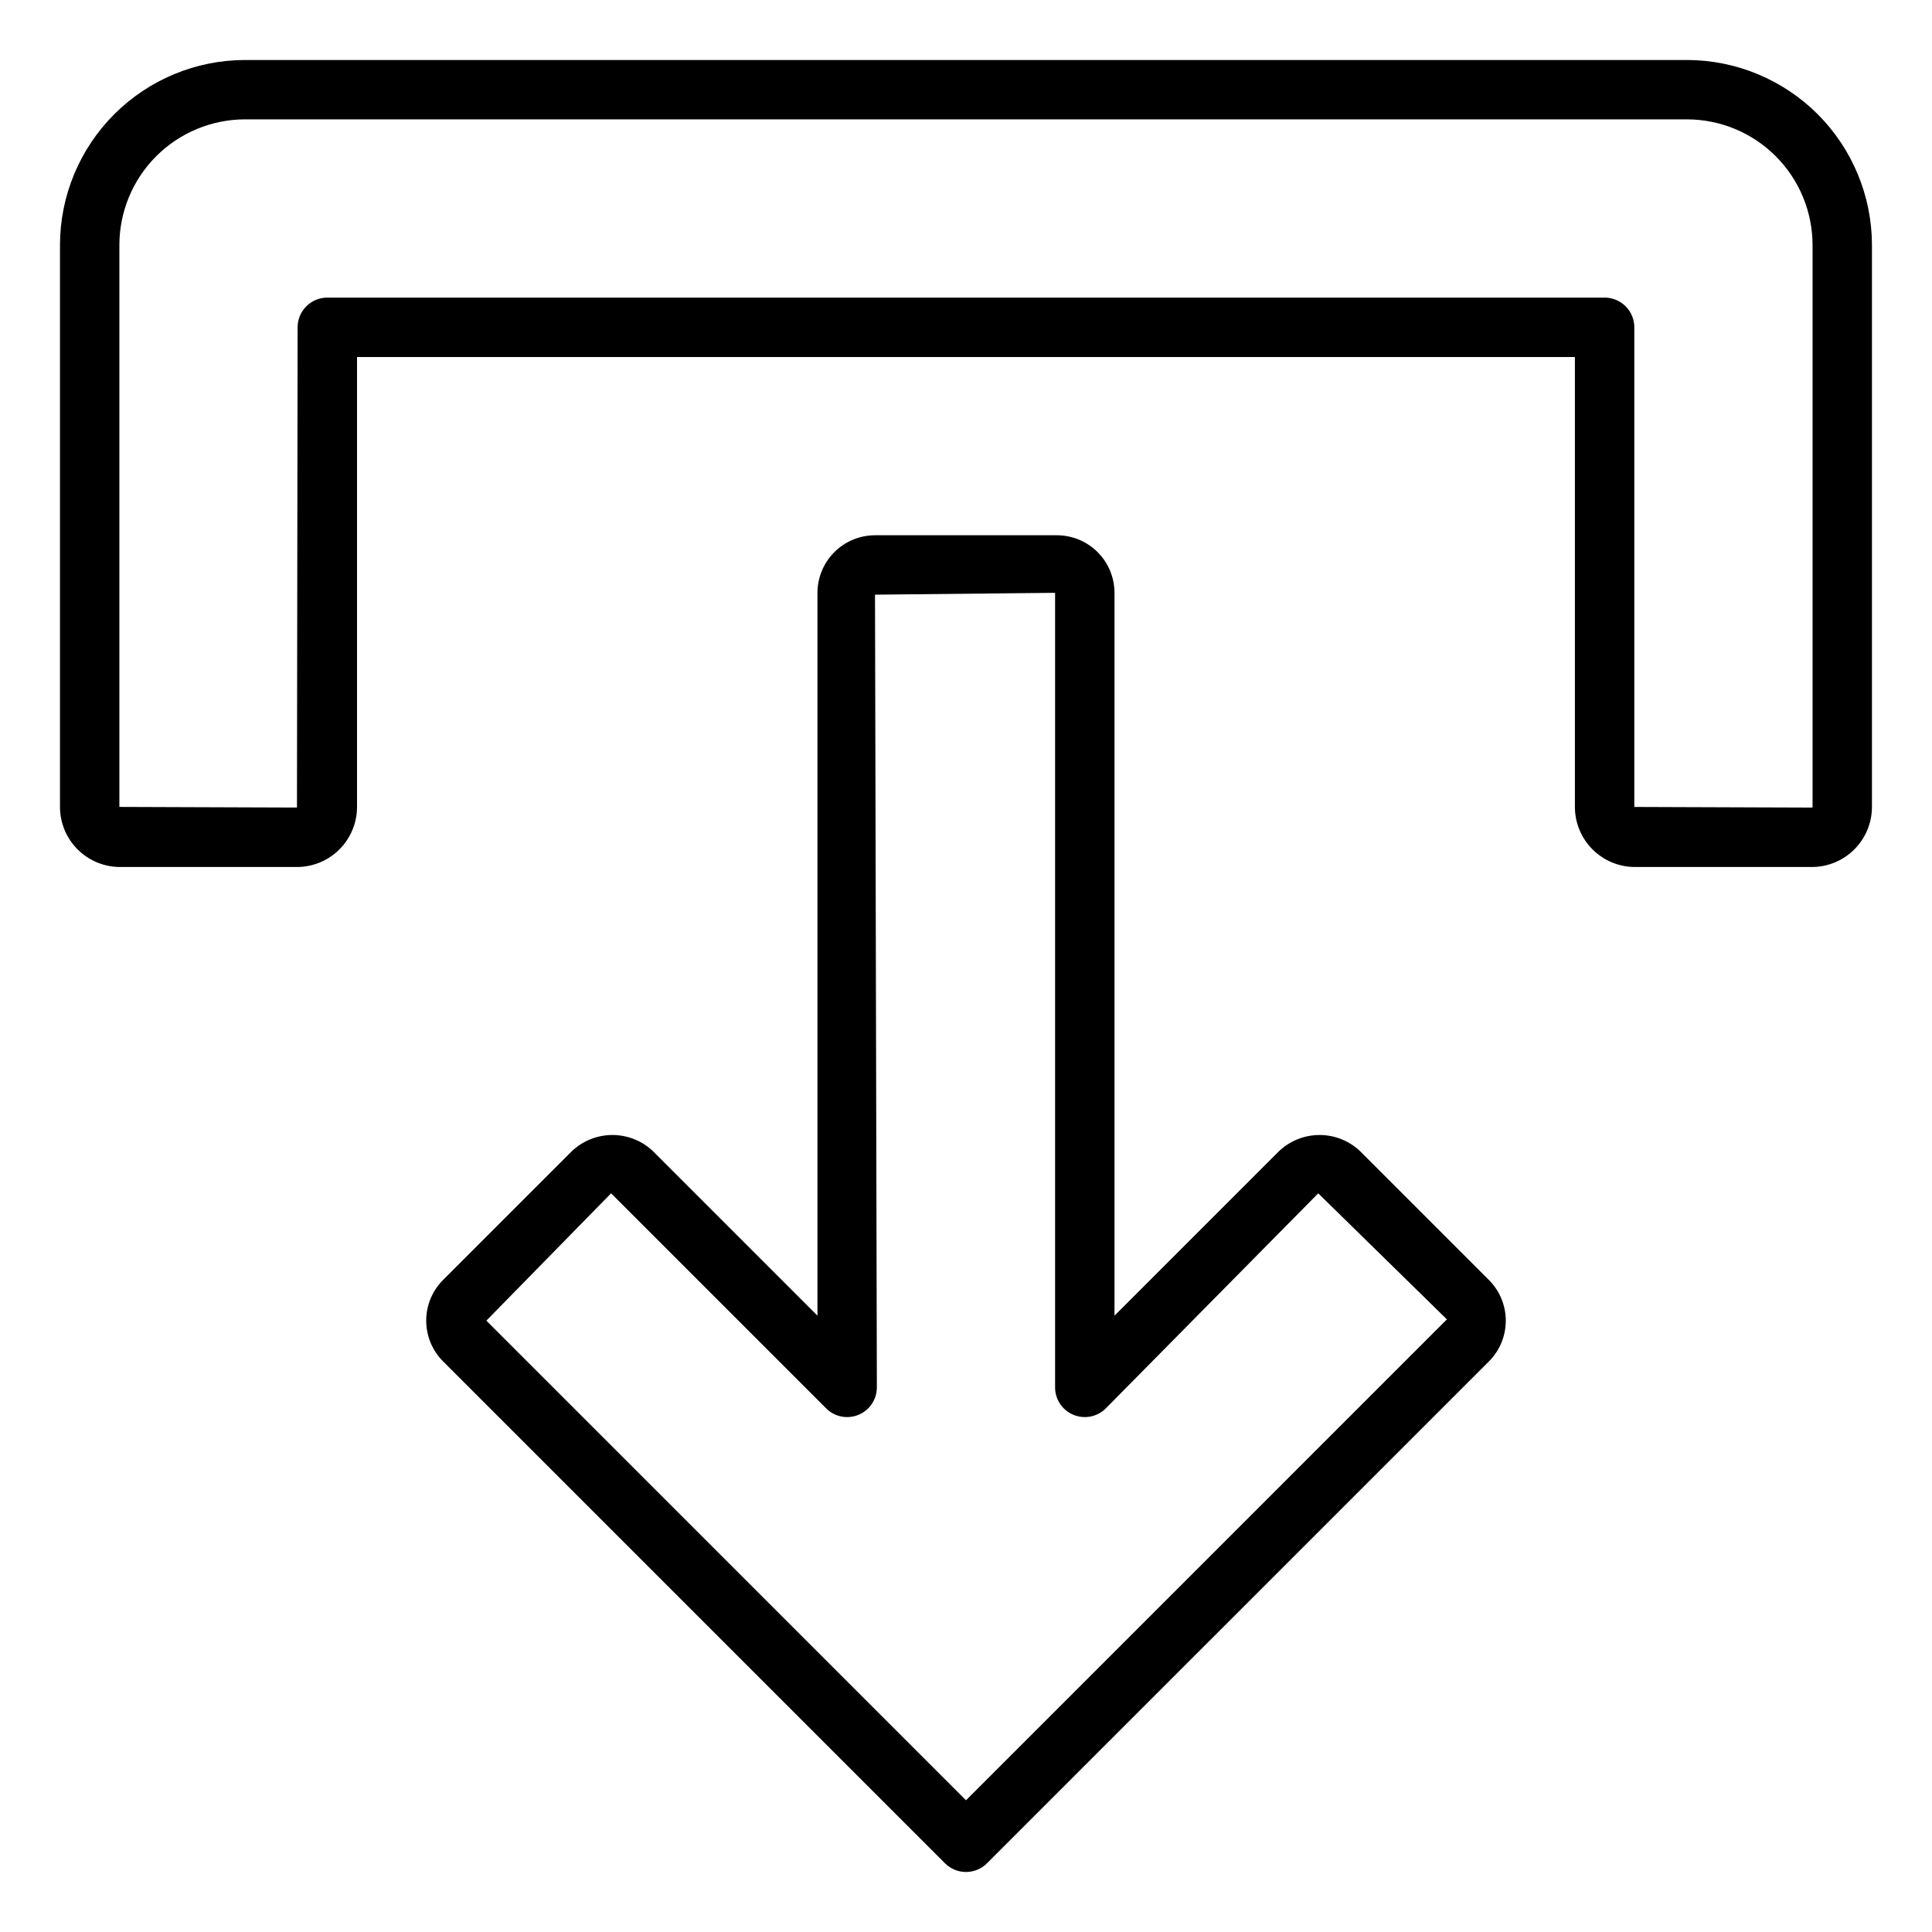 <?xml version="1.0" encoding="UTF-8"?>
<!-- Uploaded to: SVG Repo, www.svgrepo.com, Generator: SVG Repo Mixer Tools -->
<svg fill="#000000" width="800px" height="800px" version="1.1" viewBox="144 144 512 512" xmlns="http://www.w3.org/2000/svg">
 <path d="m504.48 449.11c-2.906-2.773-6.769-4.324-10.785-4.324-4.019 0-7.879 1.551-10.785 4.324l-43.555 43.559v-191.57c-0.008-4.043-1.613-7.918-4.473-10.777s-6.738-4.469-10.781-4.473h-48.215c-4.043 0.004-7.922 1.613-10.777 4.473-2.859 2.859-4.469 6.734-4.477 10.777v191.57l-43.555-43.559h0.004c-2.906-2.773-6.769-4.324-10.785-4.324-4.019 0-7.879 1.551-10.785 4.324l-34.098 34.094c-2.859 2.859-4.465 6.738-4.465 10.785 0 4.043 1.605 7.922 4.465 10.781l133.02 133.02c1.477 1.477 3.477 2.305 5.566 2.305 2.086 0 4.09-0.828 5.562-2.305l133.02-133.01c2.859-2.859 4.465-6.738 4.465-10.781 0-4.047-1.605-7.926-4.465-10.785zm-104.48 171.98-127.11-127.1 33.055-33.75 56.992 56.992c2.25 2.254 5.637 2.926 8.578 1.711 2.941-1.219 4.859-4.086 4.863-7.269l-0.492-210.08 47.723-0.492v210.57c0 3.184 1.918 6.051 4.859 7.269s6.328 0.547 8.578-1.703l56.301-56.992 34.094 33.402zm191.05-461.19h-382.11c-13.004 0.012-25.469 5.184-34.664 14.379s-14.367 21.66-14.379 34.664v148.91c0.004 4.219 1.684 8.262 4.668 11.246 2.984 2.981 7.027 4.66 11.246 4.664h46.895-0.004c4.219-0.004 8.266-1.684 11.25-4.668 2.981-2.984 4.66-7.027 4.664-11.246v-119.23h322.75v119.23c0.004 4.219 1.684 8.262 4.668 11.246 2.981 2.984 7.027 4.664 11.246 4.668h46.895c4.219-0.004 8.262-1.684 11.246-4.668 2.981-2.984 4.66-7.027 4.664-11.246v-148.91c-0.012-13.004-5.184-25.469-14.375-34.664-9.195-9.191-21.66-14.363-34.664-14.379zm33.297 197.95c0 0.094-0.078 0.168-0.168 0.168l-47.066-0.168v-127.11c0-2.086-0.828-4.09-2.305-5.566-1.477-1.477-3.477-2.305-5.566-2.305h-338.5c-4.348 0-7.871 3.523-7.871 7.871l-0.172 127.27-47.062-0.168v-148.91c0.012-8.828 3.523-17.293 9.766-23.535 6.242-6.242 14.707-9.754 23.535-9.766h382.12-0.004c8.828 0.012 17.293 3.523 23.531 9.766 6.242 6.246 9.754 14.707 9.762 23.535z"/>
</svg>